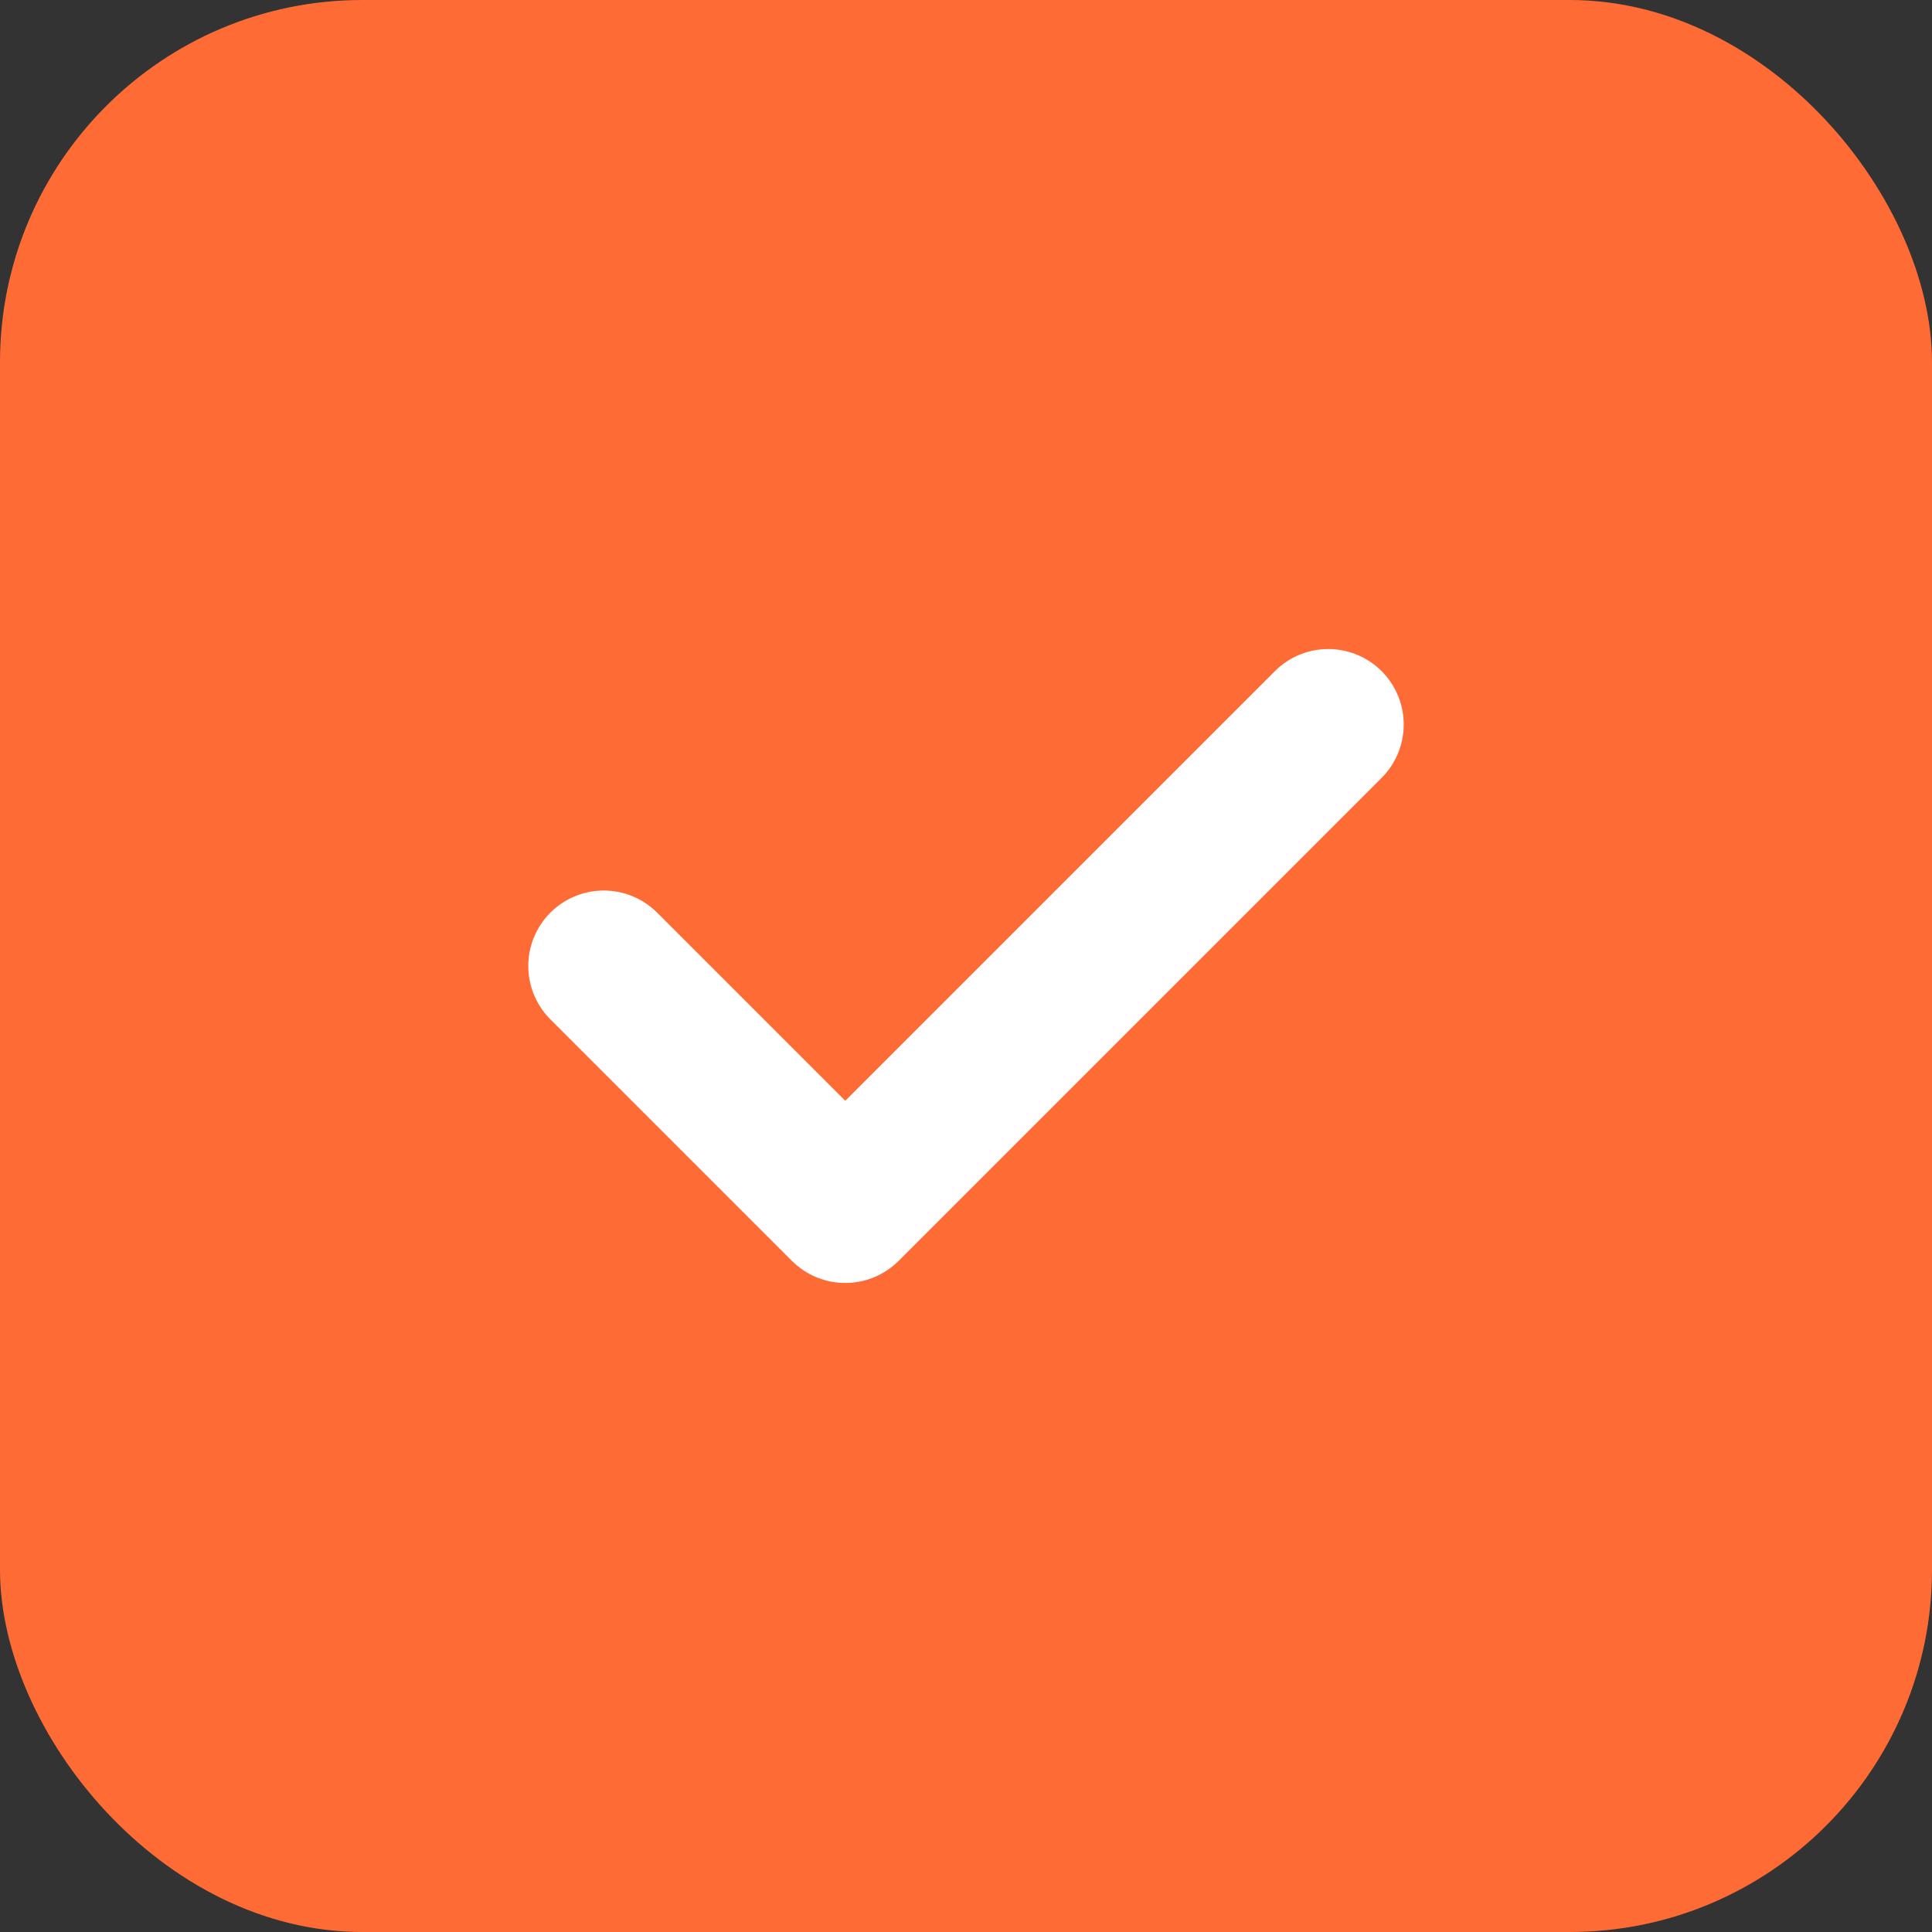 <svg width="32" height="32" viewBox="0 0 32 32" fill="none" xmlns="http://www.w3.org/2000/svg">
  <rect x="0" y="0" width="32" height="32" fill="#333333" stroke="none"/>
  <rect width="32" height="32" rx="6" fill="#FF6B35"/>
  <path d="M22 12L14 20L10 16" stroke="white" stroke-width="2.5" stroke-linecap="round" stroke-linejoin="round"/>
</svg>
